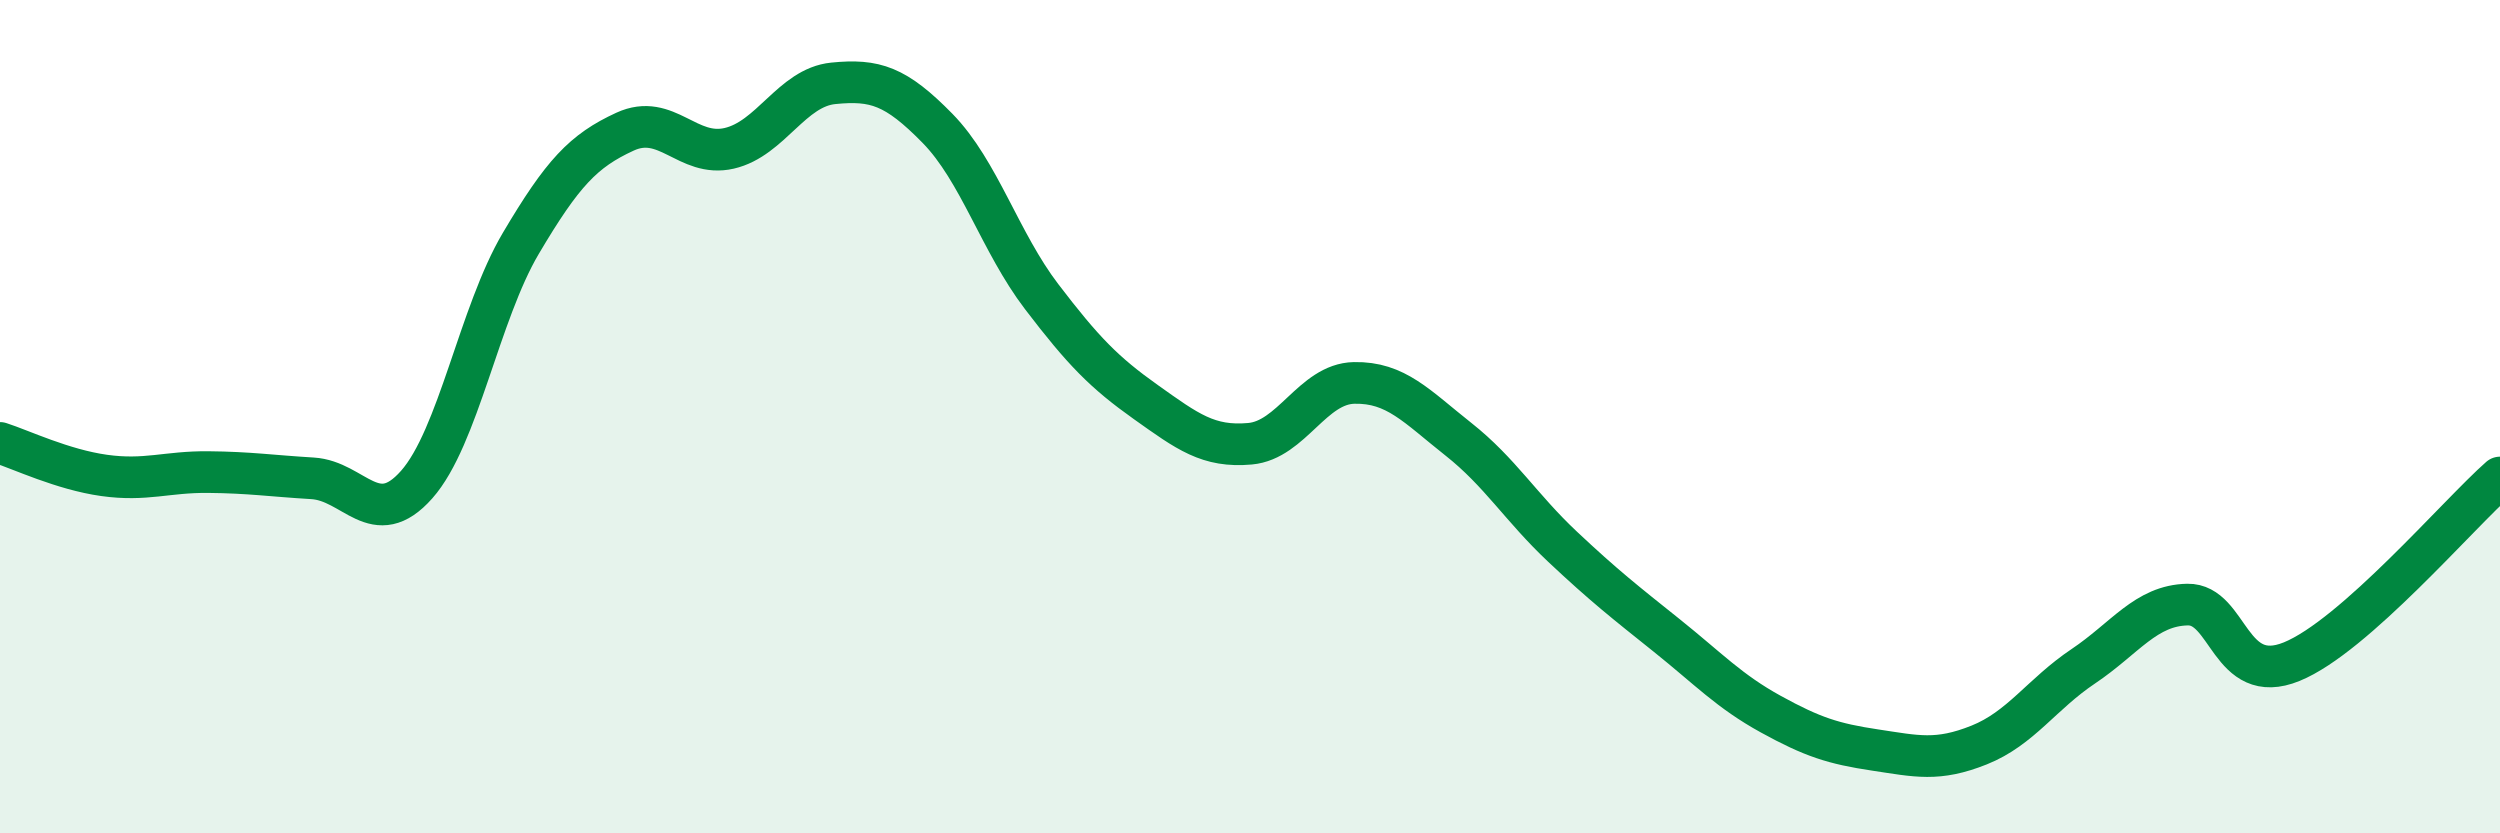 
    <svg width="60" height="20" viewBox="0 0 60 20" xmlns="http://www.w3.org/2000/svg">
      <path
        d="M 0,10.63 C 0.5,10.79 1.5,11.27 2.5,11.41 C 3.5,11.55 4,11.32 5,11.33 C 6,11.34 6.5,11.42 7.5,11.48 C 8.5,11.54 9,12.76 10,11.63 C 11,10.5 11.5,7.53 12.5,5.84 C 13.5,4.15 14,3.62 15,3.16 C 16,2.7 16.5,3.79 17.5,3.56 C 18.5,3.33 19,2.1 20,2 C 21,1.9 21.5,2.06 22.5,3.08 C 23.5,4.1 24,5.81 25,7.12 C 26,8.43 26.5,8.94 27.5,9.65 C 28.5,10.36 29,10.74 30,10.65 C 31,10.56 31.5,9.21 32.5,9.19 C 33.5,9.17 34,9.75 35,10.54 C 36,11.33 36.5,12.18 37.5,13.12 C 38.5,14.06 39,14.45 40,15.25 C 41,16.05 41.5,16.59 42.5,17.14 C 43.5,17.69 44,17.85 45,18 C 46,18.15 46.5,18.28 47.5,17.88 C 48.5,17.48 49,16.66 50,15.99 C 51,15.32 51.5,14.53 52.5,14.51 C 53.5,14.49 53.5,16.49 55,15.88 C 56.5,15.27 59,12.34 60,11.46L60 20L0 20Z"
        fill="#008740"
        opacity="0.1"
        stroke-linecap="round"
        stroke-linejoin="round"
      />
      <path
        d="M 0,10.63 C 0.5,10.79 1.5,11.27 2.5,11.41 C 3.5,11.55 4,11.32 5,11.33 C 6,11.34 6.5,11.42 7.5,11.48 C 8.5,11.54 9,12.76 10,11.63 C 11,10.5 11.5,7.53 12.5,5.84 C 13.5,4.15 14,3.62 15,3.16 C 16,2.7 16.5,3.79 17.5,3.56 C 18.5,3.33 19,2.1 20,2 C 21,1.9 21.5,2.06 22.5,3.08 C 23.5,4.1 24,5.81 25,7.12 C 26,8.43 26.5,8.94 27.5,9.65 C 28.5,10.36 29,10.74 30,10.65 C 31,10.56 31.5,9.21 32.5,9.19 C 33.5,9.17 34,9.75 35,10.54 C 36,11.33 36.5,12.18 37.5,13.12 C 38.5,14.06 39,14.45 40,15.25 C 41,16.05 41.5,16.59 42.5,17.14 C 43.5,17.69 44,17.85 45,18 C 46,18.15 46.5,18.28 47.5,17.88 C 48.5,17.48 49,16.66 50,15.99 C 51,15.32 51.5,14.53 52.5,14.51 C 53.5,14.49 53.5,16.49 55,15.88 C 56.5,15.27 59,12.34 60,11.46"
        stroke="#008740"
        stroke-width="1"
        fill="none"
        stroke-linecap="round"
        stroke-linejoin="round"
      />
    </svg>
  